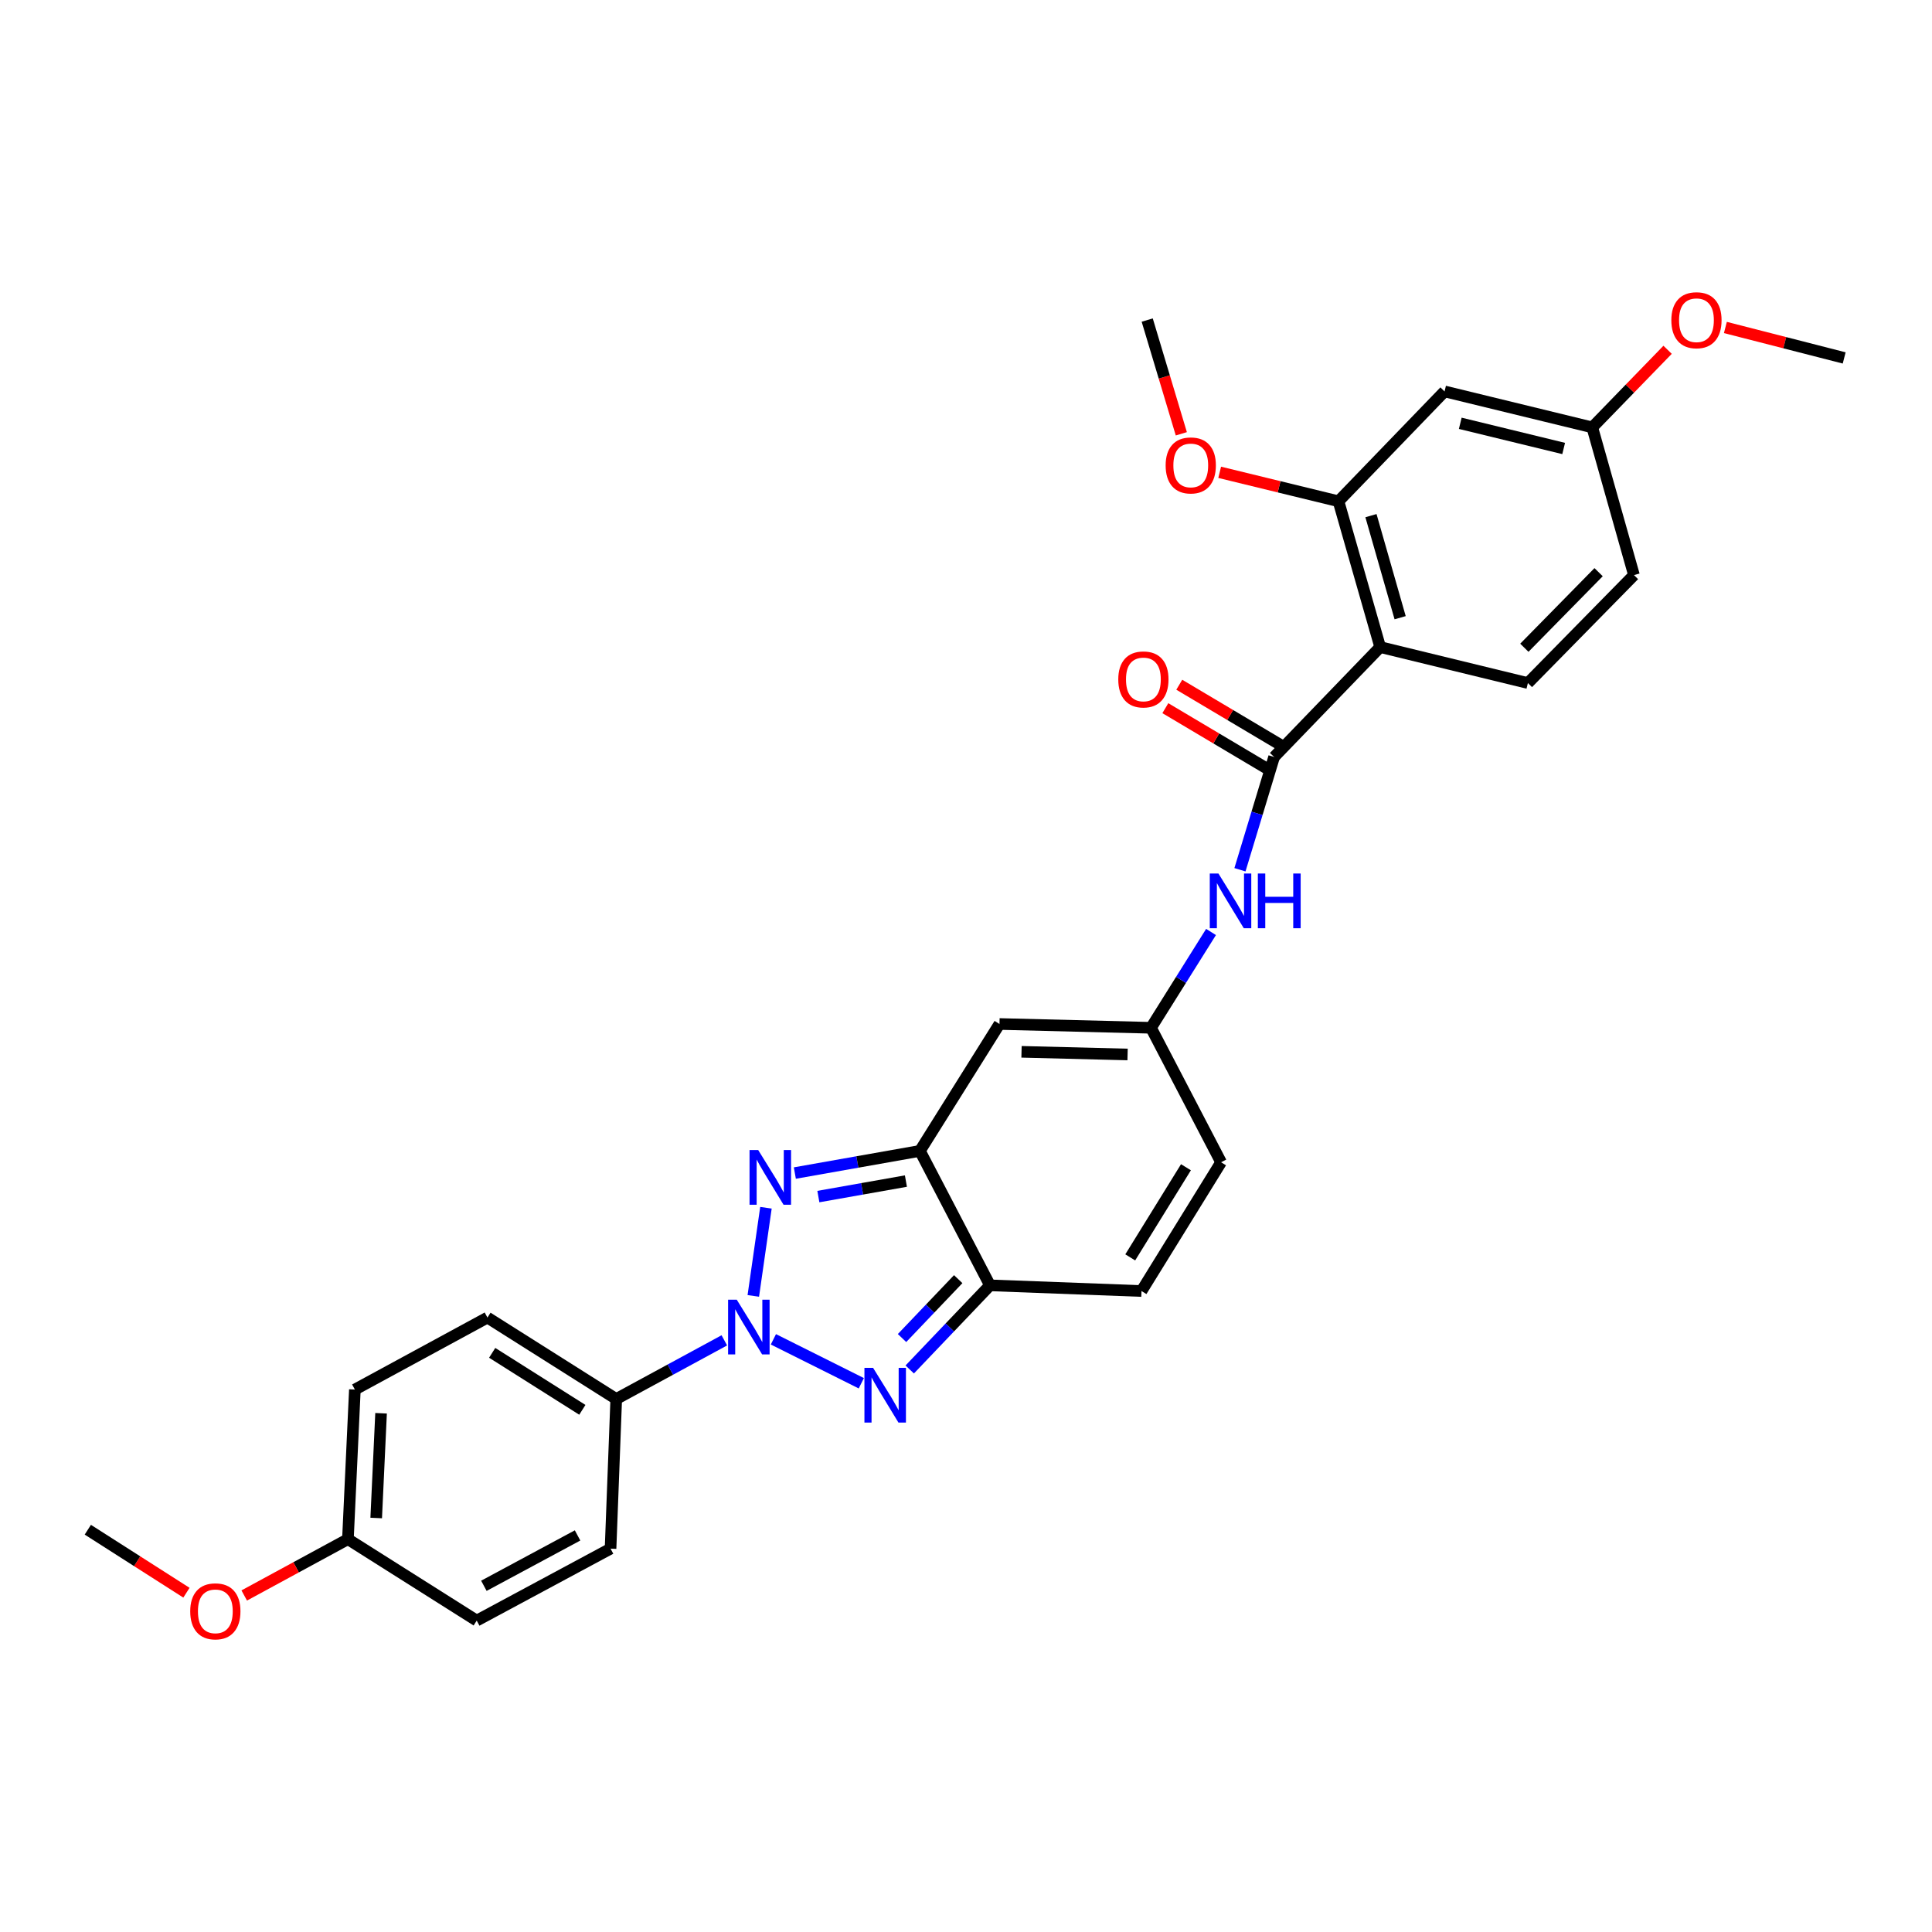 <?xml version='1.0' encoding='iso-8859-1'?>
<svg version='1.1' baseProfile='full'
              xmlns='http://www.w3.org/2000/svg'
                      xmlns:rdkit='http://www.rdkit.org/xml'
                      xmlns:xlink='http://www.w3.org/1999/xlink'
                  xml:space='preserve'
width='1000px' height='1000px' viewBox='0 0 1000 1000'>
<!-- END OF HEADER -->
<rect style='opacity:1.0;fill:#FFFFFF;stroke:none' width='1000' height='1000' x='0' y='0'> </rect>
<path class='bond-0' d='M 389.911,670.756 L 396.451,625.129' style='fill:none;fill-rule:evenodd;stroke:#0000FF;stroke-width:6px;stroke-linecap:butt;stroke-linejoin:miter;stroke-opacity:1' />
<path class='bond-1' d='M 400.313,693.229 L 445.812,715.978' style='fill:none;fill-rule:evenodd;stroke:#0000FF;stroke-width:6px;stroke-linecap:butt;stroke-linejoin:miter;stroke-opacity:1' />
<path class='bond-11' d='M 374.908,693.759 L 346.935,708.938' style='fill:none;fill-rule:evenodd;stroke:#0000FF;stroke-width:6px;stroke-linecap:butt;stroke-linejoin:miter;stroke-opacity:1' />
<path class='bond-11' d='M 346.935,708.938 L 318.961,724.117' style='fill:none;fill-rule:evenodd;stroke:#000000;stroke-width:6px;stroke-linecap:butt;stroke-linejoin:miter;stroke-opacity:1' />
<path class='bond-2' d='M 411.41,607.17 L 443.779,601.438' style='fill:none;fill-rule:evenodd;stroke:#0000FF;stroke-width:6px;stroke-linecap:butt;stroke-linejoin:miter;stroke-opacity:1' />
<path class='bond-2' d='M 443.779,601.438 L 476.148,595.706' style='fill:none;fill-rule:evenodd;stroke:#000000;stroke-width:6px;stroke-linecap:butt;stroke-linejoin:miter;stroke-opacity:1' />
<path class='bond-2' d='M 423.581,619.348 L 446.24,615.335' style='fill:none;fill-rule:evenodd;stroke:#0000FF;stroke-width:6px;stroke-linecap:butt;stroke-linejoin:miter;stroke-opacity:1' />
<path class='bond-2' d='M 446.24,615.335 L 468.898,611.323' style='fill:none;fill-rule:evenodd;stroke:#000000;stroke-width:6px;stroke-linecap:butt;stroke-linejoin:miter;stroke-opacity:1' />
<path class='bond-3' d='M 470.873,708.838 L 491.643,687.066' style='fill:none;fill-rule:evenodd;stroke:#0000FF;stroke-width:6px;stroke-linecap:butt;stroke-linejoin:miter;stroke-opacity:1' />
<path class='bond-3' d='M 491.643,687.066 L 512.412,665.294' style='fill:none;fill-rule:evenodd;stroke:#000000;stroke-width:6px;stroke-linecap:butt;stroke-linejoin:miter;stroke-opacity:1' />
<path class='bond-3' d='M 466.892,692.565 L 481.431,677.324' style='fill:none;fill-rule:evenodd;stroke:#0000FF;stroke-width:6px;stroke-linecap:butt;stroke-linejoin:miter;stroke-opacity:1' />
<path class='bond-3' d='M 481.431,677.324 L 495.969,662.084' style='fill:none;fill-rule:evenodd;stroke:#000000;stroke-width:6px;stroke-linecap:butt;stroke-linejoin:miter;stroke-opacity:1' />
<path class='bond-6' d='M 476.148,595.706 L 517.328,530.015' style='fill:none;fill-rule:evenodd;stroke:#000000;stroke-width:6px;stroke-linecap:butt;stroke-linejoin:miter;stroke-opacity:1' />
<path class='bond-29' d='M 476.148,595.706 L 512.412,665.294' style='fill:none;fill-rule:evenodd;stroke:#000000;stroke-width:6px;stroke-linecap:butt;stroke-linejoin:miter;stroke-opacity:1' />
<path class='bond-10' d='M 512.412,665.294 L 590.837,668.235' style='fill:none;fill-rule:evenodd;stroke:#000000;stroke-width:6px;stroke-linecap:butt;stroke-linejoin:miter;stroke-opacity:1' />
<path class='bond-4' d='M 714.378,334.925 L 659.476,391.803' style='fill:none;fill-rule:evenodd;stroke:#000000;stroke-width:6px;stroke-linecap:butt;stroke-linejoin:miter;stroke-opacity:1' />
<path class='bond-8' d='M 714.378,334.925 L 692.8,259.456' style='fill:none;fill-rule:evenodd;stroke:#000000;stroke-width:6px;stroke-linecap:butt;stroke-linejoin:miter;stroke-opacity:1' />
<path class='bond-8' d='M 724.711,319.725 L 709.607,266.897' style='fill:none;fill-rule:evenodd;stroke:#000000;stroke-width:6px;stroke-linecap:butt;stroke-linejoin:miter;stroke-opacity:1' />
<path class='bond-13' d='M 714.378,334.925 L 790.835,353.547' style='fill:none;fill-rule:evenodd;stroke:#000000;stroke-width:6px;stroke-linecap:butt;stroke-linejoin:miter;stroke-opacity:1' />
<path class='bond-5' d='M 659.476,391.803 L 650.636,420.995' style='fill:none;fill-rule:evenodd;stroke:#000000;stroke-width:6px;stroke-linecap:butt;stroke-linejoin:miter;stroke-opacity:1' />
<path class='bond-5' d='M 650.636,420.995 L 641.795,450.186' style='fill:none;fill-rule:evenodd;stroke:#0000FF;stroke-width:6px;stroke-linecap:butt;stroke-linejoin:miter;stroke-opacity:1' />
<path class='bond-15' d='M 663.082,385.737 L 636.736,370.077' style='fill:none;fill-rule:evenodd;stroke:#000000;stroke-width:6px;stroke-linecap:butt;stroke-linejoin:miter;stroke-opacity:1' />
<path class='bond-15' d='M 636.736,370.077 L 610.39,354.418' style='fill:none;fill-rule:evenodd;stroke:#FF0000;stroke-width:6px;stroke-linecap:butt;stroke-linejoin:miter;stroke-opacity:1' />
<path class='bond-15' d='M 655.871,397.869 L 629.525,382.21' style='fill:none;fill-rule:evenodd;stroke:#000000;stroke-width:6px;stroke-linecap:butt;stroke-linejoin:miter;stroke-opacity:1' />
<path class='bond-15' d='M 629.525,382.21 L 603.179,366.55' style='fill:none;fill-rule:evenodd;stroke:#FF0000;stroke-width:6px;stroke-linecap:butt;stroke-linejoin:miter;stroke-opacity:1' />
<path class='bond-7' d='M 517.328,530.015 L 595.753,531.983' style='fill:none;fill-rule:evenodd;stroke:#000000;stroke-width:6px;stroke-linecap:butt;stroke-linejoin:miter;stroke-opacity:1' />
<path class='bond-7' d='M 528.738,544.419 L 583.635,545.797' style='fill:none;fill-rule:evenodd;stroke:#000000;stroke-width:6px;stroke-linecap:butt;stroke-linejoin:miter;stroke-opacity:1' />
<path class='bond-9' d='M 595.753,531.983 L 611.292,507.186' style='fill:none;fill-rule:evenodd;stroke:#000000;stroke-width:6px;stroke-linecap:butt;stroke-linejoin:miter;stroke-opacity:1' />
<path class='bond-9' d='M 611.292,507.186 L 626.83,482.39' style='fill:none;fill-rule:evenodd;stroke:#0000FF;stroke-width:6px;stroke-linecap:butt;stroke-linejoin:miter;stroke-opacity:1' />
<path class='bond-31' d='M 595.753,531.983 L 632.033,601.587' style='fill:none;fill-rule:evenodd;stroke:#000000;stroke-width:6px;stroke-linecap:butt;stroke-linejoin:miter;stroke-opacity:1' />
<path class='bond-14' d='M 692.8,259.456 L 747.702,202.594' style='fill:none;fill-rule:evenodd;stroke:#000000;stroke-width:6px;stroke-linecap:butt;stroke-linejoin:miter;stroke-opacity:1' />
<path class='bond-20' d='M 692.8,259.456 L 662.052,251.962' style='fill:none;fill-rule:evenodd;stroke:#000000;stroke-width:6px;stroke-linecap:butt;stroke-linejoin:miter;stroke-opacity:1' />
<path class='bond-20' d='M 662.052,251.962 L 631.303,244.467' style='fill:none;fill-rule:evenodd;stroke:#FF0000;stroke-width:6px;stroke-linecap:butt;stroke-linejoin:miter;stroke-opacity:1' />
<path class='bond-12' d='M 590.837,668.235 L 632.033,601.587' style='fill:none;fill-rule:evenodd;stroke:#000000;stroke-width:6px;stroke-linecap:butt;stroke-linejoin:miter;stroke-opacity:1' />
<path class='bond-12' d='M 585.011,650.817 L 613.848,604.163' style='fill:none;fill-rule:evenodd;stroke:#000000;stroke-width:6px;stroke-linecap:butt;stroke-linejoin:miter;stroke-opacity:1' />
<path class='bond-16' d='M 318.961,724.117 L 252.298,681.972' style='fill:none;fill-rule:evenodd;stroke:#000000;stroke-width:6px;stroke-linecap:butt;stroke-linejoin:miter;stroke-opacity:1' />
<path class='bond-16' d='M 301.42,729.725 L 254.755,700.223' style='fill:none;fill-rule:evenodd;stroke:#000000;stroke-width:6px;stroke-linecap:butt;stroke-linejoin:miter;stroke-opacity:1' />
<path class='bond-17' d='M 318.961,724.117 L 316.021,801.577' style='fill:none;fill-rule:evenodd;stroke:#000000;stroke-width:6px;stroke-linecap:butt;stroke-linejoin:miter;stroke-opacity:1' />
<path class='bond-19' d='M 790.835,353.547 L 845.737,297.665' style='fill:none;fill-rule:evenodd;stroke:#000000;stroke-width:6px;stroke-linecap:butt;stroke-linejoin:miter;stroke-opacity:1' />
<path class='bond-19' d='M 789.003,335.274 L 827.434,296.156' style='fill:none;fill-rule:evenodd;stroke:#000000;stroke-width:6px;stroke-linecap:butt;stroke-linejoin:miter;stroke-opacity:1' />
<path class='bond-32' d='M 747.702,202.594 L 824.159,221.216' style='fill:none;fill-rule:evenodd;stroke:#000000;stroke-width:6px;stroke-linecap:butt;stroke-linejoin:miter;stroke-opacity:1' />
<path class='bond-32' d='M 755.831,219.1 L 809.35,232.136' style='fill:none;fill-rule:evenodd;stroke:#000000;stroke-width:6px;stroke-linecap:butt;stroke-linejoin:miter;stroke-opacity:1' />
<path class='bond-22' d='M 252.298,681.972 L 183.682,719.232' style='fill:none;fill-rule:evenodd;stroke:#000000;stroke-width:6px;stroke-linecap:butt;stroke-linejoin:miter;stroke-opacity:1' />
<path class='bond-23' d='M 316.021,801.577 L 246.746,838.821' style='fill:none;fill-rule:evenodd;stroke:#000000;stroke-width:6px;stroke-linecap:butt;stroke-linejoin:miter;stroke-opacity:1' />
<path class='bond-23' d='M 298.946,794.733 L 250.454,820.804' style='fill:none;fill-rule:evenodd;stroke:#000000;stroke-width:6px;stroke-linecap:butt;stroke-linejoin:miter;stroke-opacity:1' />
<path class='bond-18' d='M 824.159,221.216 L 845.737,297.665' style='fill:none;fill-rule:evenodd;stroke:#000000;stroke-width:6px;stroke-linecap:butt;stroke-linejoin:miter;stroke-opacity:1' />
<path class='bond-24' d='M 824.159,221.216 L 843.652,201.134' style='fill:none;fill-rule:evenodd;stroke:#000000;stroke-width:6px;stroke-linecap:butt;stroke-linejoin:miter;stroke-opacity:1' />
<path class='bond-24' d='M 843.652,201.134 L 863.145,181.051' style='fill:none;fill-rule:evenodd;stroke:#FF0000;stroke-width:6px;stroke-linecap:butt;stroke-linejoin:miter;stroke-opacity:1' />
<path class='bond-26' d='M 611.452,224.537 L 602.622,195.1' style='fill:none;fill-rule:evenodd;stroke:#FF0000;stroke-width:6px;stroke-linecap:butt;stroke-linejoin:miter;stroke-opacity:1' />
<path class='bond-26' d='M 602.622,195.1 L 593.793,165.663' style='fill:none;fill-rule:evenodd;stroke:#000000;stroke-width:6px;stroke-linecap:butt;stroke-linejoin:miter;stroke-opacity:1' />
<path class='bond-21' d='M 180.083,796.676 L 246.746,838.821' style='fill:none;fill-rule:evenodd;stroke:#000000;stroke-width:6px;stroke-linecap:butt;stroke-linejoin:miter;stroke-opacity:1' />
<path class='bond-25' d='M 180.083,796.676 L 153.247,811.247' style='fill:none;fill-rule:evenodd;stroke:#000000;stroke-width:6px;stroke-linecap:butt;stroke-linejoin:miter;stroke-opacity:1' />
<path class='bond-25' d='M 153.247,811.247 L 126.411,825.818' style='fill:none;fill-rule:evenodd;stroke:#FF0000;stroke-width:6px;stroke-linecap:butt;stroke-linejoin:miter;stroke-opacity:1' />
<path class='bond-30' d='M 180.083,796.676 L 183.682,719.232' style='fill:none;fill-rule:evenodd;stroke:#000000;stroke-width:6px;stroke-linecap:butt;stroke-linejoin:miter;stroke-opacity:1' />
<path class='bond-30' d='M 194.721,785.715 L 197.241,731.504' style='fill:none;fill-rule:evenodd;stroke:#000000;stroke-width:6px;stroke-linecap:butt;stroke-linejoin:miter;stroke-opacity:1' />
<path class='bond-28' d='M 893.054,169.502 L 923.8,177.384' style='fill:none;fill-rule:evenodd;stroke:#FF0000;stroke-width:6px;stroke-linecap:butt;stroke-linejoin:miter;stroke-opacity:1' />
<path class='bond-28' d='M 923.8,177.384 L 954.545,185.266' style='fill:none;fill-rule:evenodd;stroke:#000000;stroke-width:6px;stroke-linecap:butt;stroke-linejoin:miter;stroke-opacity:1' />
<path class='bond-27' d='M 96.501,824.382 L 70.978,808.079' style='fill:none;fill-rule:evenodd;stroke:#FF0000;stroke-width:6px;stroke-linecap:butt;stroke-linejoin:miter;stroke-opacity:1' />
<path class='bond-27' d='M 70.978,808.079 L 45.455,791.776' style='fill:none;fill-rule:evenodd;stroke:#000000;stroke-width:6px;stroke-linecap:butt;stroke-linejoin:miter;stroke-opacity:1' />
<path  class='atom-0' d='M 381.341 672.712
L 390.621 687.712
Q 391.541 689.192, 393.021 691.872
Q 394.501 694.552, 394.581 694.712
L 394.581 672.712
L 398.341 672.712
L 398.341 701.032
L 394.461 701.032
L 384.501 684.632
Q 383.341 682.712, 382.101 680.512
Q 380.901 678.312, 380.541 677.632
L 380.541 701.032
L 376.861 701.032
L 376.861 672.712
L 381.341 672.712
' fill='#0000FF'/>
<path  class='atom-1' d='M 392.443 595.26
L 401.723 610.26
Q 402.643 611.74, 404.123 614.42
Q 405.603 617.1, 405.683 617.26
L 405.683 595.26
L 409.443 595.26
L 409.443 623.58
L 405.563 623.58
L 395.603 607.18
Q 394.443 605.26, 393.203 603.06
Q 392.003 600.86, 391.643 600.18
L 391.643 623.58
L 387.963 623.58
L 387.963 595.26
L 392.443 595.26
' fill='#0000FF'/>
<path  class='atom-2' d='M 451.909 707.996
L 461.189 722.996
Q 462.109 724.476, 463.589 727.156
Q 465.069 729.836, 465.149 729.996
L 465.149 707.996
L 468.909 707.996
L 468.909 736.316
L 465.029 736.316
L 455.069 719.916
Q 453.909 717.996, 452.669 715.796
Q 451.469 713.596, 451.109 712.916
L 451.109 736.316
L 447.429 736.316
L 447.429 707.996
L 451.909 707.996
' fill='#0000FF'/>
<path  class='atom-10' d='M 630.658 452.132
L 639.938 467.132
Q 640.858 468.612, 642.338 471.292
Q 643.818 473.972, 643.898 474.132
L 643.898 452.132
L 647.658 452.132
L 647.658 480.452
L 643.778 480.452
L 633.818 464.052
Q 632.658 462.132, 631.418 459.932
Q 630.218 457.732, 629.858 457.052
L 629.858 480.452
L 626.178 480.452
L 626.178 452.132
L 630.658 452.132
' fill='#0000FF'/>
<path  class='atom-10' d='M 651.058 452.132
L 654.898 452.132
L 654.898 464.172
L 669.378 464.172
L 669.378 452.132
L 673.218 452.132
L 673.218 480.452
L 669.378 480.452
L 669.378 467.372
L 654.898 467.372
L 654.898 480.452
L 651.058 480.452
L 651.058 452.132
' fill='#0000FF'/>
<path  class='atom-16' d='M 578.817 351.667
Q 578.817 344.867, 582.177 341.067
Q 585.537 337.267, 591.817 337.267
Q 598.097 337.267, 601.457 341.067
Q 604.817 344.867, 604.817 351.667
Q 604.817 358.547, 601.417 362.467
Q 598.017 366.347, 591.817 366.347
Q 585.577 366.347, 582.177 362.467
Q 578.817 358.587, 578.817 351.667
M 591.817 363.147
Q 596.137 363.147, 598.457 360.267
Q 600.817 357.347, 600.817 351.667
Q 600.817 346.107, 598.457 343.307
Q 596.137 340.467, 591.817 340.467
Q 587.497 340.467, 585.137 343.267
Q 582.817 346.067, 582.817 351.667
Q 582.817 357.387, 585.137 360.267
Q 587.497 363.147, 591.817 363.147
' fill='#FF0000'/>
<path  class='atom-21' d='M 603.336 240.899
Q 603.336 234.099, 606.696 230.299
Q 610.056 226.499, 616.336 226.499
Q 622.616 226.499, 625.976 230.299
Q 629.336 234.099, 629.336 240.899
Q 629.336 247.779, 625.936 251.699
Q 622.536 255.579, 616.336 255.579
Q 610.096 255.579, 606.696 251.699
Q 603.336 247.819, 603.336 240.899
M 616.336 252.379
Q 620.656 252.379, 622.976 249.499
Q 625.336 246.579, 625.336 240.899
Q 625.336 235.339, 622.976 232.539
Q 620.656 229.699, 616.336 229.699
Q 612.016 229.699, 609.656 232.499
Q 607.336 235.299, 607.336 240.899
Q 607.336 246.619, 609.656 249.499
Q 612.016 252.379, 616.336 252.379
' fill='#FF0000'/>
<path  class='atom-25' d='M 865.081 165.743
Q 865.081 158.943, 868.441 155.143
Q 871.801 151.343, 878.081 151.343
Q 884.361 151.343, 887.721 155.143
Q 891.081 158.943, 891.081 165.743
Q 891.081 172.623, 887.681 176.543
Q 884.281 180.423, 878.081 180.423
Q 871.841 180.423, 868.441 176.543
Q 865.081 172.663, 865.081 165.743
M 878.081 177.223
Q 882.401 177.223, 884.721 174.343
Q 887.081 171.423, 887.081 165.743
Q 887.081 160.183, 884.721 157.383
Q 882.401 154.543, 878.081 154.543
Q 873.761 154.543, 871.401 157.343
Q 869.081 160.143, 869.081 165.743
Q 869.081 171.463, 871.401 174.343
Q 873.761 177.223, 878.081 177.223
' fill='#FF0000'/>
<path  class='atom-26' d='M 98.459 834.017
Q 98.459 827.217, 101.819 823.417
Q 105.179 819.617, 111.459 819.617
Q 117.739 819.617, 121.099 823.417
Q 124.459 827.217, 124.459 834.017
Q 124.459 840.897, 121.059 844.817
Q 117.659 848.697, 111.459 848.697
Q 105.219 848.697, 101.819 844.817
Q 98.459 840.937, 98.459 834.017
M 111.459 845.497
Q 115.779 845.497, 118.099 842.617
Q 120.459 839.697, 120.459 834.017
Q 120.459 828.457, 118.099 825.657
Q 115.779 822.817, 111.459 822.817
Q 107.139 822.817, 104.779 825.617
Q 102.459 828.417, 102.459 834.017
Q 102.459 839.737, 104.779 842.617
Q 107.139 845.497, 111.459 845.497
' fill='#FF0000'/>
</svg>
